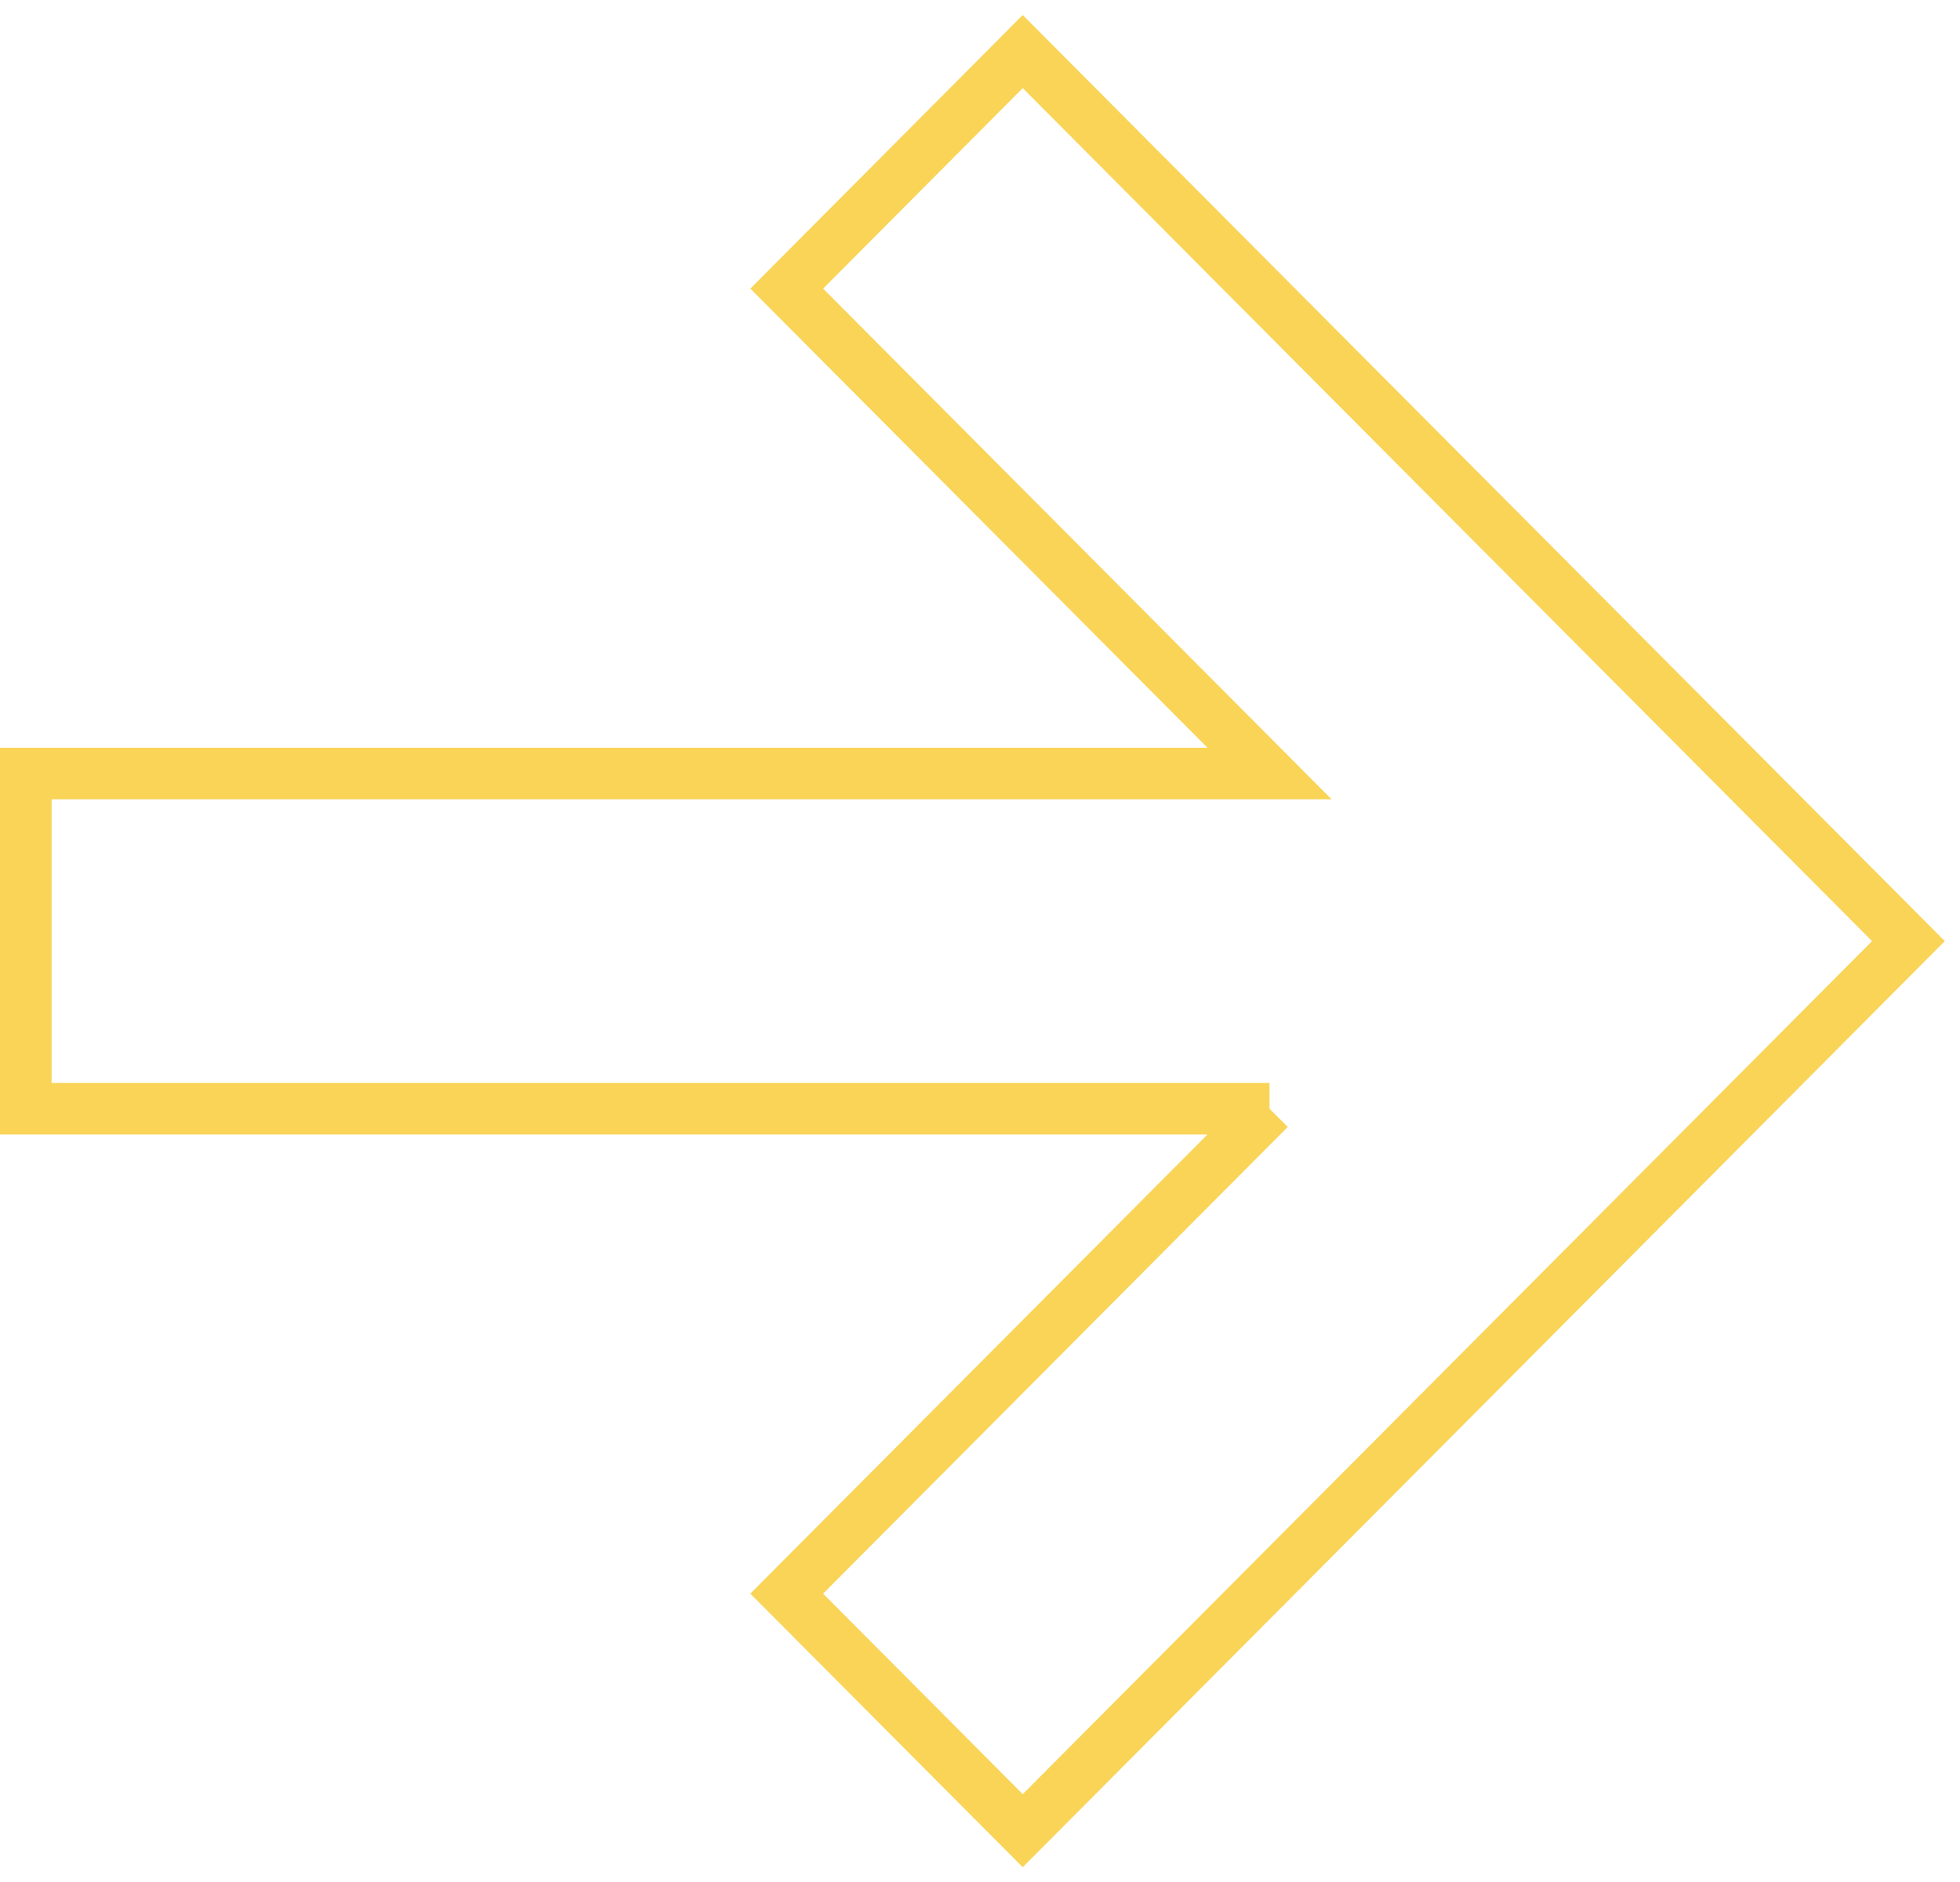<?xml version="1.0" encoding="UTF-8"?> <svg xmlns="http://www.w3.org/2000/svg" fill="none" viewBox="0 0 76 73"><path stroke-width="2" d="M49.226 43.001H1V29.999h48.226L30.506 11.193 39.657 2 74 36.5 39.657 71l-9.152-9.193 18.72-18.806Z" clip-rule="evenodd" style="stroke:#f9d457"></path></svg> 